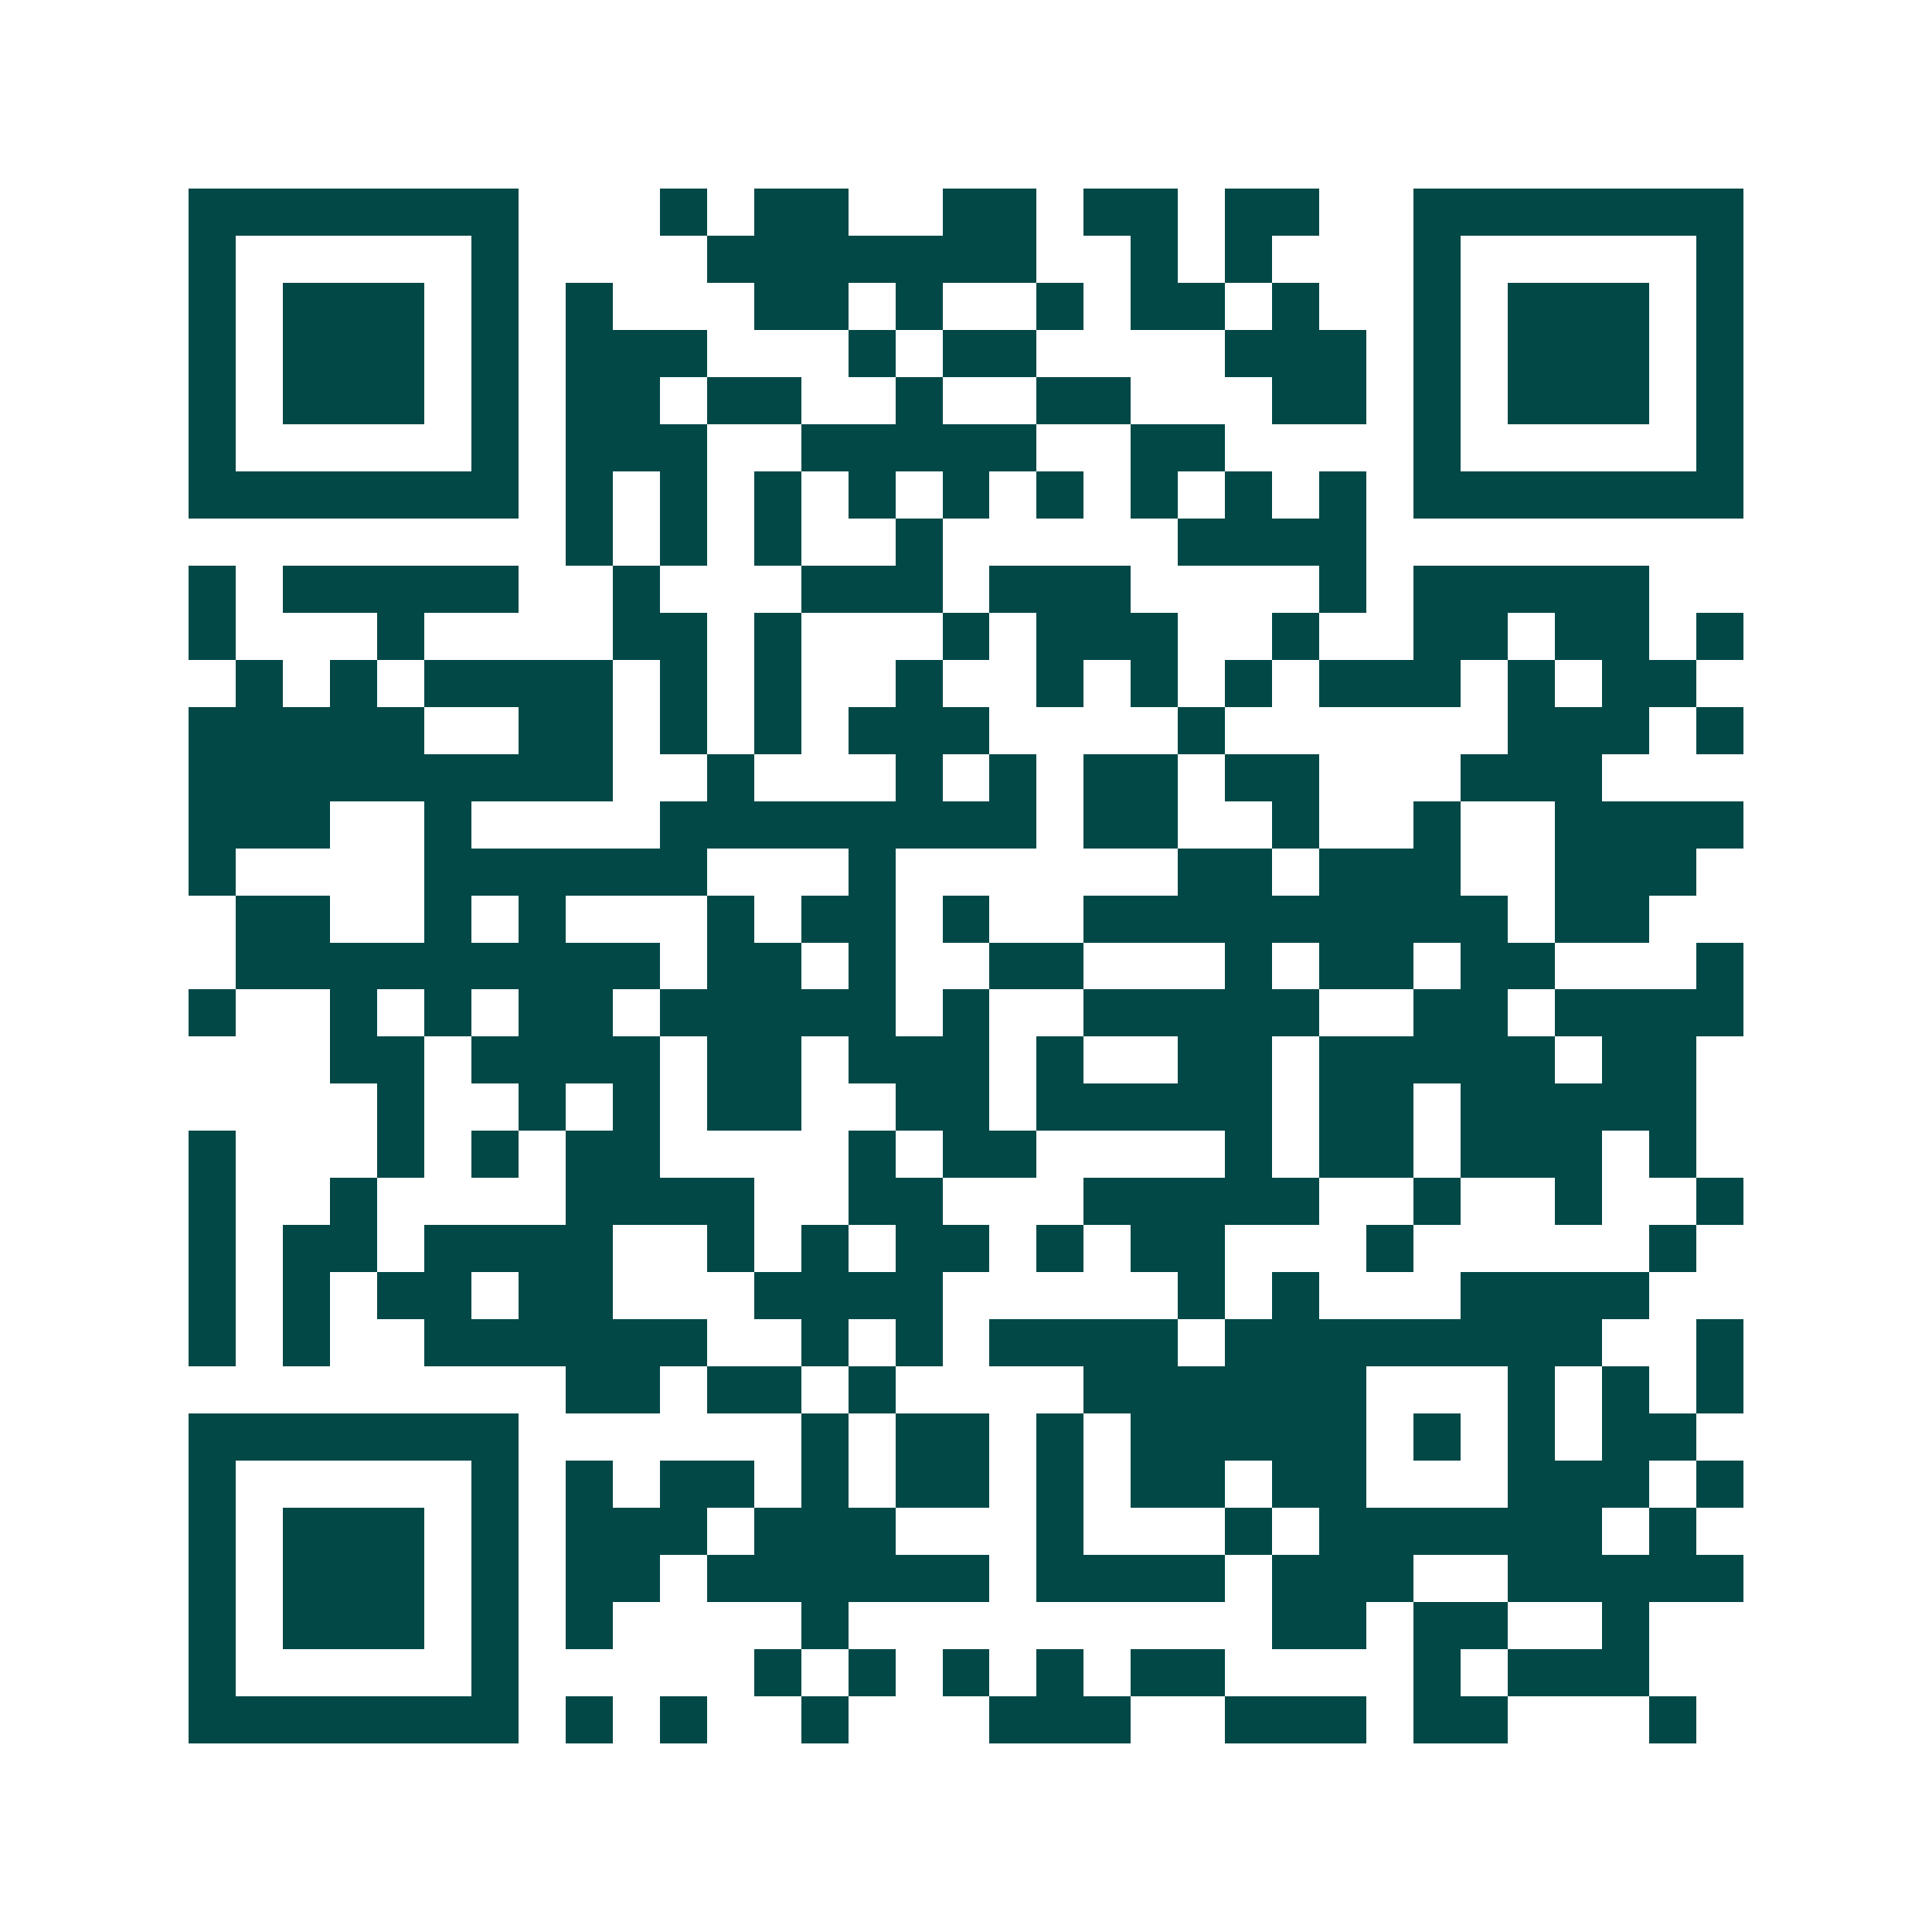 <svg xmlns="http://www.w3.org/2000/svg" width="200" height="200" viewBox="0 0 41 41" shape-rendering="crispEdges"><path fill="#ffffff" d="M0 0h41v41H0z"/><path stroke="#014847" d="M4 4.5h7m3 0h1m1 0h2m2 0h2m1 0h2m1 0h2m2 0h7M4 5.5h1m5 0h1m4 0h7m2 0h1m1 0h1m3 0h1m5 0h1M4 6.5h1m1 0h3m1 0h1m1 0h1m3 0h2m1 0h1m2 0h1m1 0h2m1 0h1m2 0h1m1 0h3m1 0h1M4 7.5h1m1 0h3m1 0h1m1 0h3m3 0h1m1 0h2m4 0h3m1 0h1m1 0h3m1 0h1M4 8.5h1m1 0h3m1 0h1m1 0h2m1 0h2m2 0h1m2 0h2m3 0h2m1 0h1m1 0h3m1 0h1M4 9.5h1m5 0h1m1 0h3m2 0h5m2 0h2m4 0h1m5 0h1M4 10.5h7m1 0h1m1 0h1m1 0h1m1 0h1m1 0h1m1 0h1m1 0h1m1 0h1m1 0h1m1 0h7M12 11.5h1m1 0h1m1 0h1m2 0h1m5 0h4M4 12.5h1m1 0h5m2 0h1m3 0h3m1 0h3m4 0h1m1 0h5M4 13.5h1m3 0h1m4 0h2m1 0h1m3 0h1m1 0h3m2 0h1m2 0h2m1 0h2m1 0h1M5 14.5h1m1 0h1m1 0h4m1 0h1m1 0h1m2 0h1m2 0h1m1 0h1m1 0h1m1 0h3m1 0h1m1 0h2M4 15.5h5m2 0h2m1 0h1m1 0h1m1 0h3m4 0h1m6 0h3m1 0h1M4 16.5h9m2 0h1m3 0h1m1 0h1m1 0h2m1 0h2m3 0h3M4 17.5h3m2 0h1m4 0h8m1 0h2m2 0h1m2 0h1m2 0h4M4 18.5h1m4 0h6m3 0h1m6 0h2m1 0h3m2 0h3M5 19.5h2m2 0h1m1 0h1m3 0h1m1 0h2m1 0h1m2 0h9m1 0h2M5 20.5h9m1 0h2m1 0h1m2 0h2m3 0h1m1 0h2m1 0h2m3 0h1M4 21.5h1m2 0h1m1 0h1m1 0h2m1 0h5m1 0h1m2 0h5m2 0h2m1 0h4M7 22.5h2m1 0h4m1 0h2m1 0h3m1 0h1m2 0h2m1 0h5m1 0h2M8 23.5h1m2 0h1m1 0h1m1 0h2m2 0h2m1 0h5m1 0h2m1 0h5M4 24.5h1m3 0h1m1 0h1m1 0h2m4 0h1m1 0h2m4 0h1m1 0h2m1 0h3m1 0h1M4 25.5h1m2 0h1m4 0h4m2 0h2m3 0h5m2 0h1m2 0h1m2 0h1M4 26.5h1m1 0h2m1 0h4m2 0h1m1 0h1m1 0h2m1 0h1m1 0h2m3 0h1m5 0h1M4 27.5h1m1 0h1m1 0h2m1 0h2m3 0h4m5 0h1m1 0h1m3 0h4M4 28.5h1m1 0h1m2 0h6m2 0h1m1 0h1m1 0h4m1 0h8m2 0h1M12 29.5h2m1 0h2m1 0h1m4 0h6m3 0h1m1 0h1m1 0h1M4 30.5h7m6 0h1m1 0h2m1 0h1m1 0h5m1 0h1m1 0h1m1 0h2M4 31.5h1m5 0h1m1 0h1m1 0h2m1 0h1m1 0h2m1 0h1m1 0h2m1 0h2m3 0h3m1 0h1M4 32.5h1m1 0h3m1 0h1m1 0h3m1 0h3m3 0h1m3 0h1m1 0h6m1 0h1M4 33.5h1m1 0h3m1 0h1m1 0h2m1 0h6m1 0h4m1 0h3m2 0h5M4 34.5h1m1 0h3m1 0h1m1 0h1m4 0h1m9 0h2m1 0h2m2 0h1M4 35.5h1m5 0h1m5 0h1m1 0h1m1 0h1m1 0h1m1 0h2m4 0h1m1 0h3M4 36.5h7m1 0h1m1 0h1m2 0h1m3 0h3m2 0h3m1 0h2m3 0h1"/></svg>
